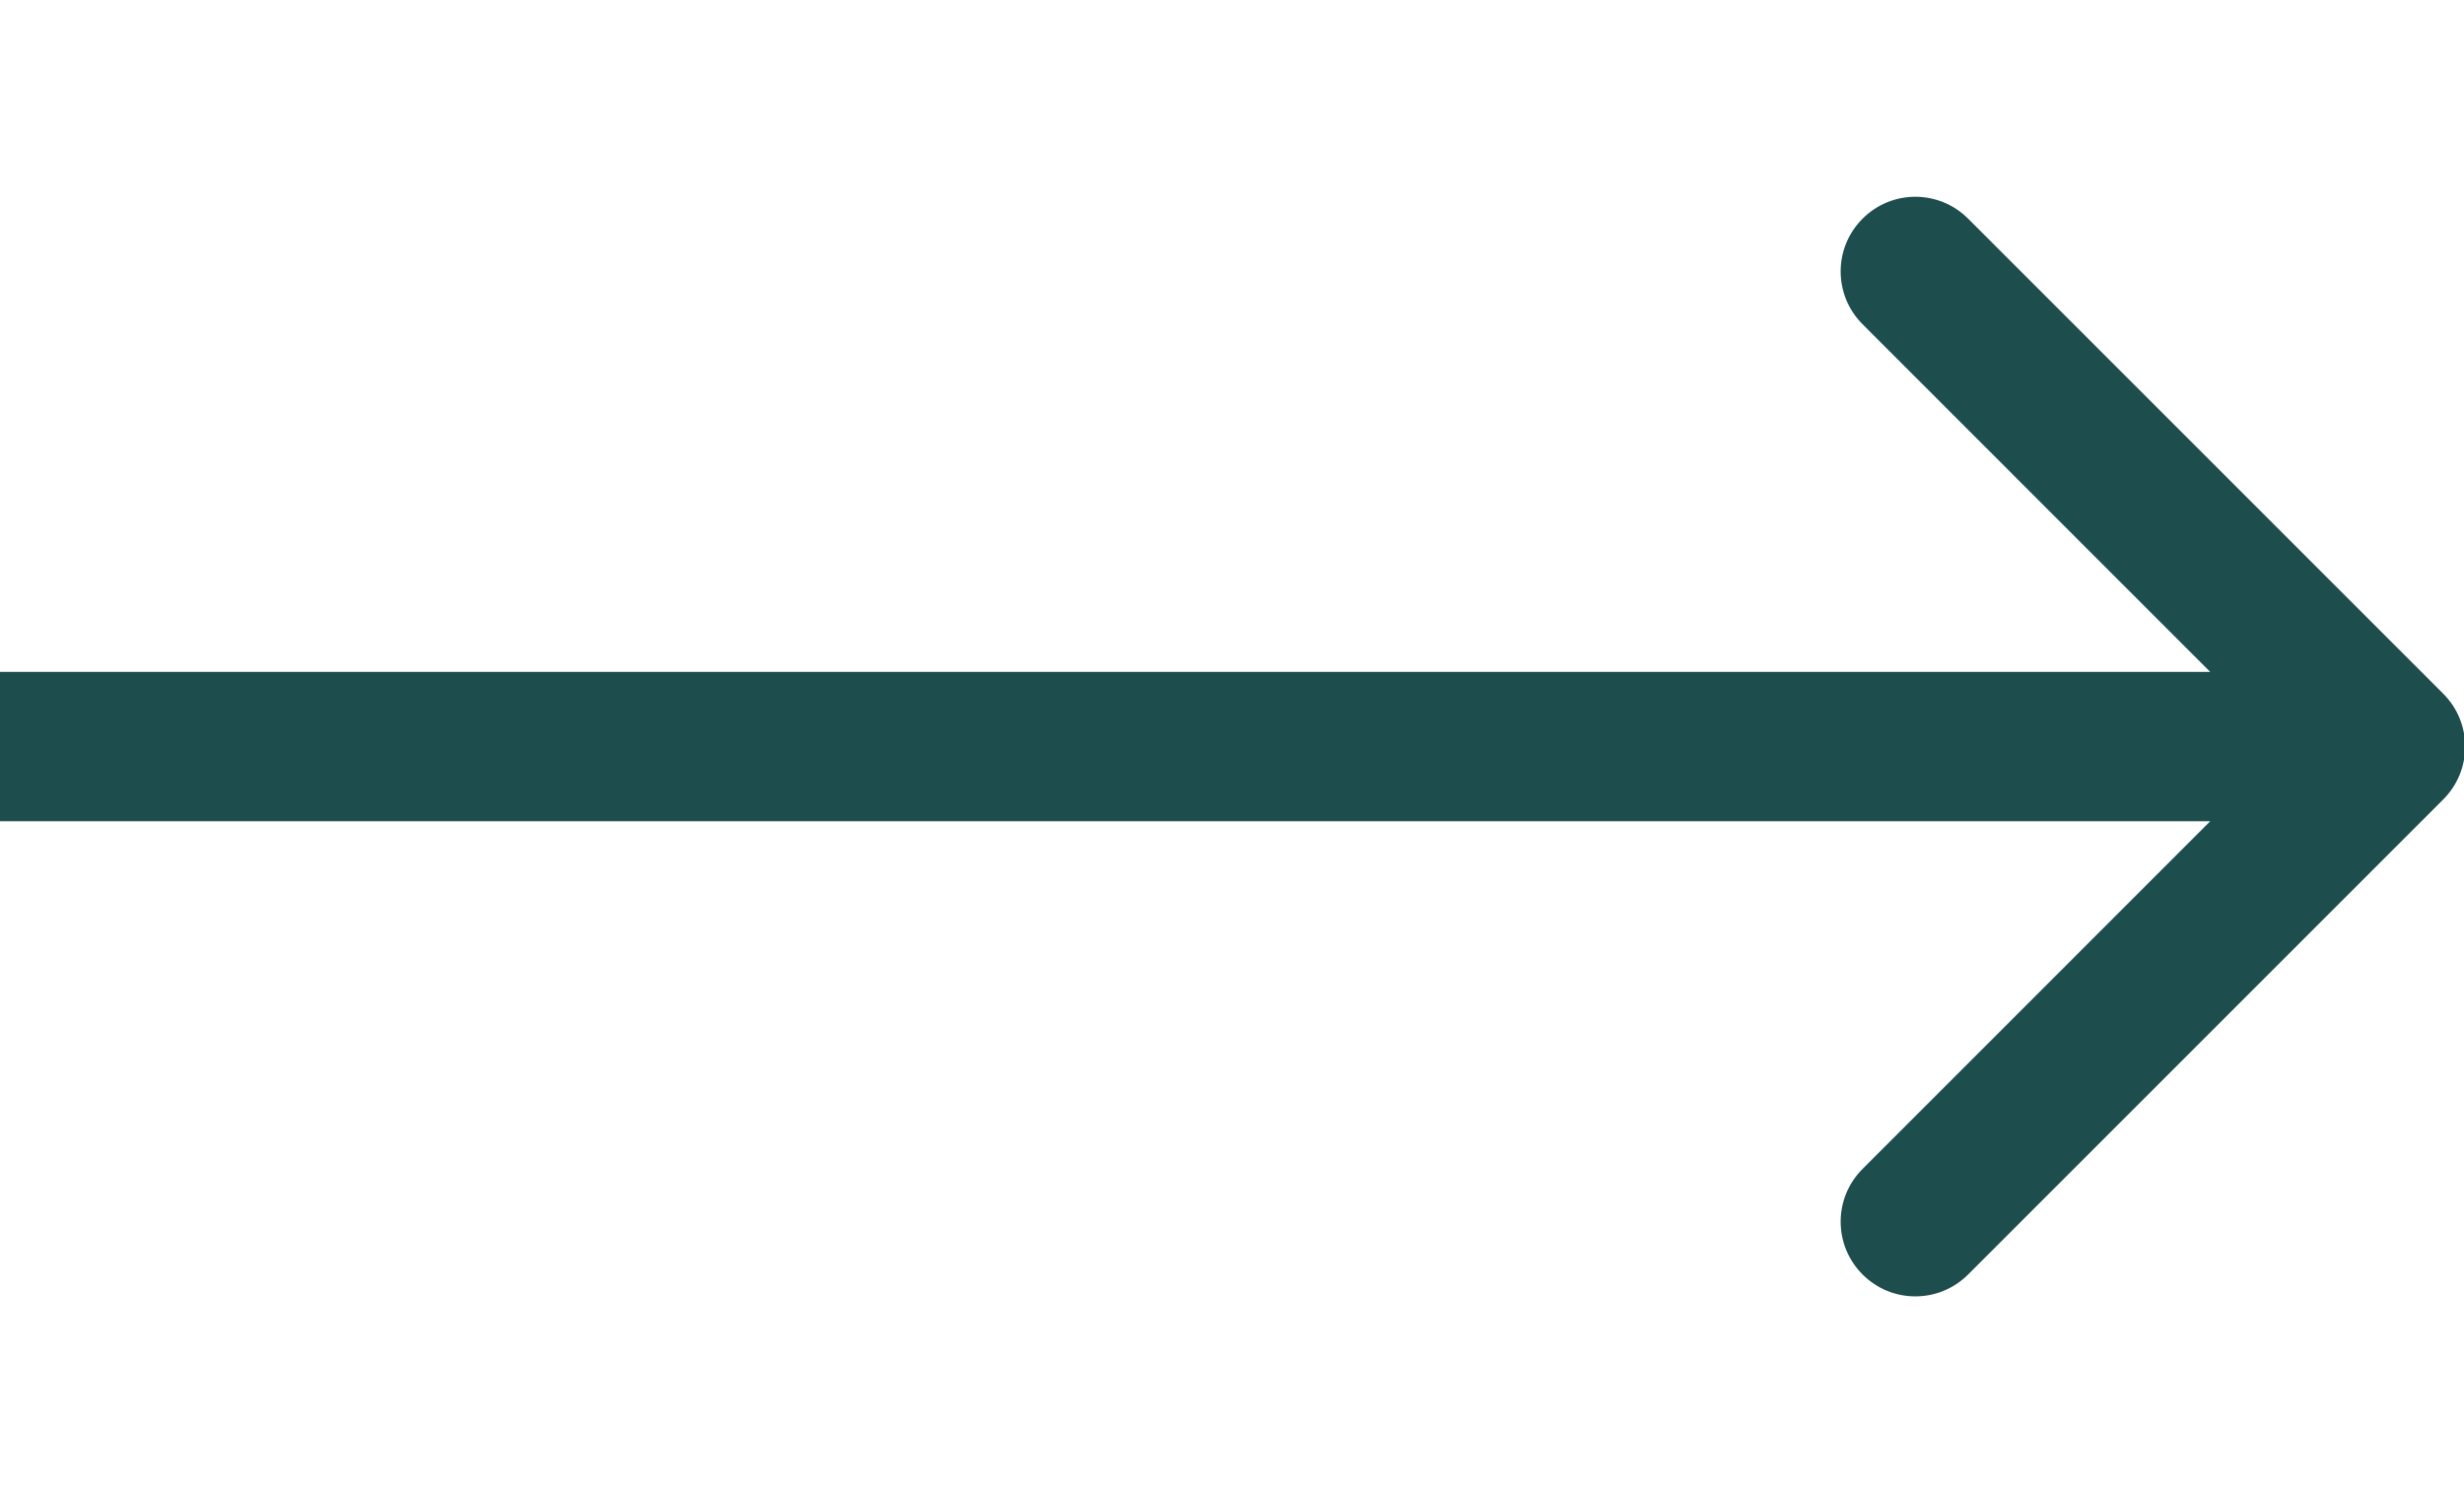 <svg width="33" height="20" viewBox="0 0 33 20" fill="none" xmlns="http://www.w3.org/2000/svg">
<g clip-path="url(#clip0_10021_139)">
<path d="M32.723 10.707C33.113 10.317 33.113 9.683 32.723 9.293L26.359 2.929C25.968 2.538 25.335 2.538 24.945 2.929C24.554 3.319 24.554 3.953 24.945 4.343L30.601 10L24.945 15.657C24.554 16.047 24.554 16.68 24.945 17.071C25.335 17.462 25.968 17.462 26.359 17.071L32.723 10.707ZM0 10V11H32.016V10V9H0V10Z" fill="#1E4D4D"/>
</g>
<defs>
<clipPath id="clip0_10021_139">
<rect width="33" height="20" fill="white"/>
</clipPath>
</defs>
</svg>
